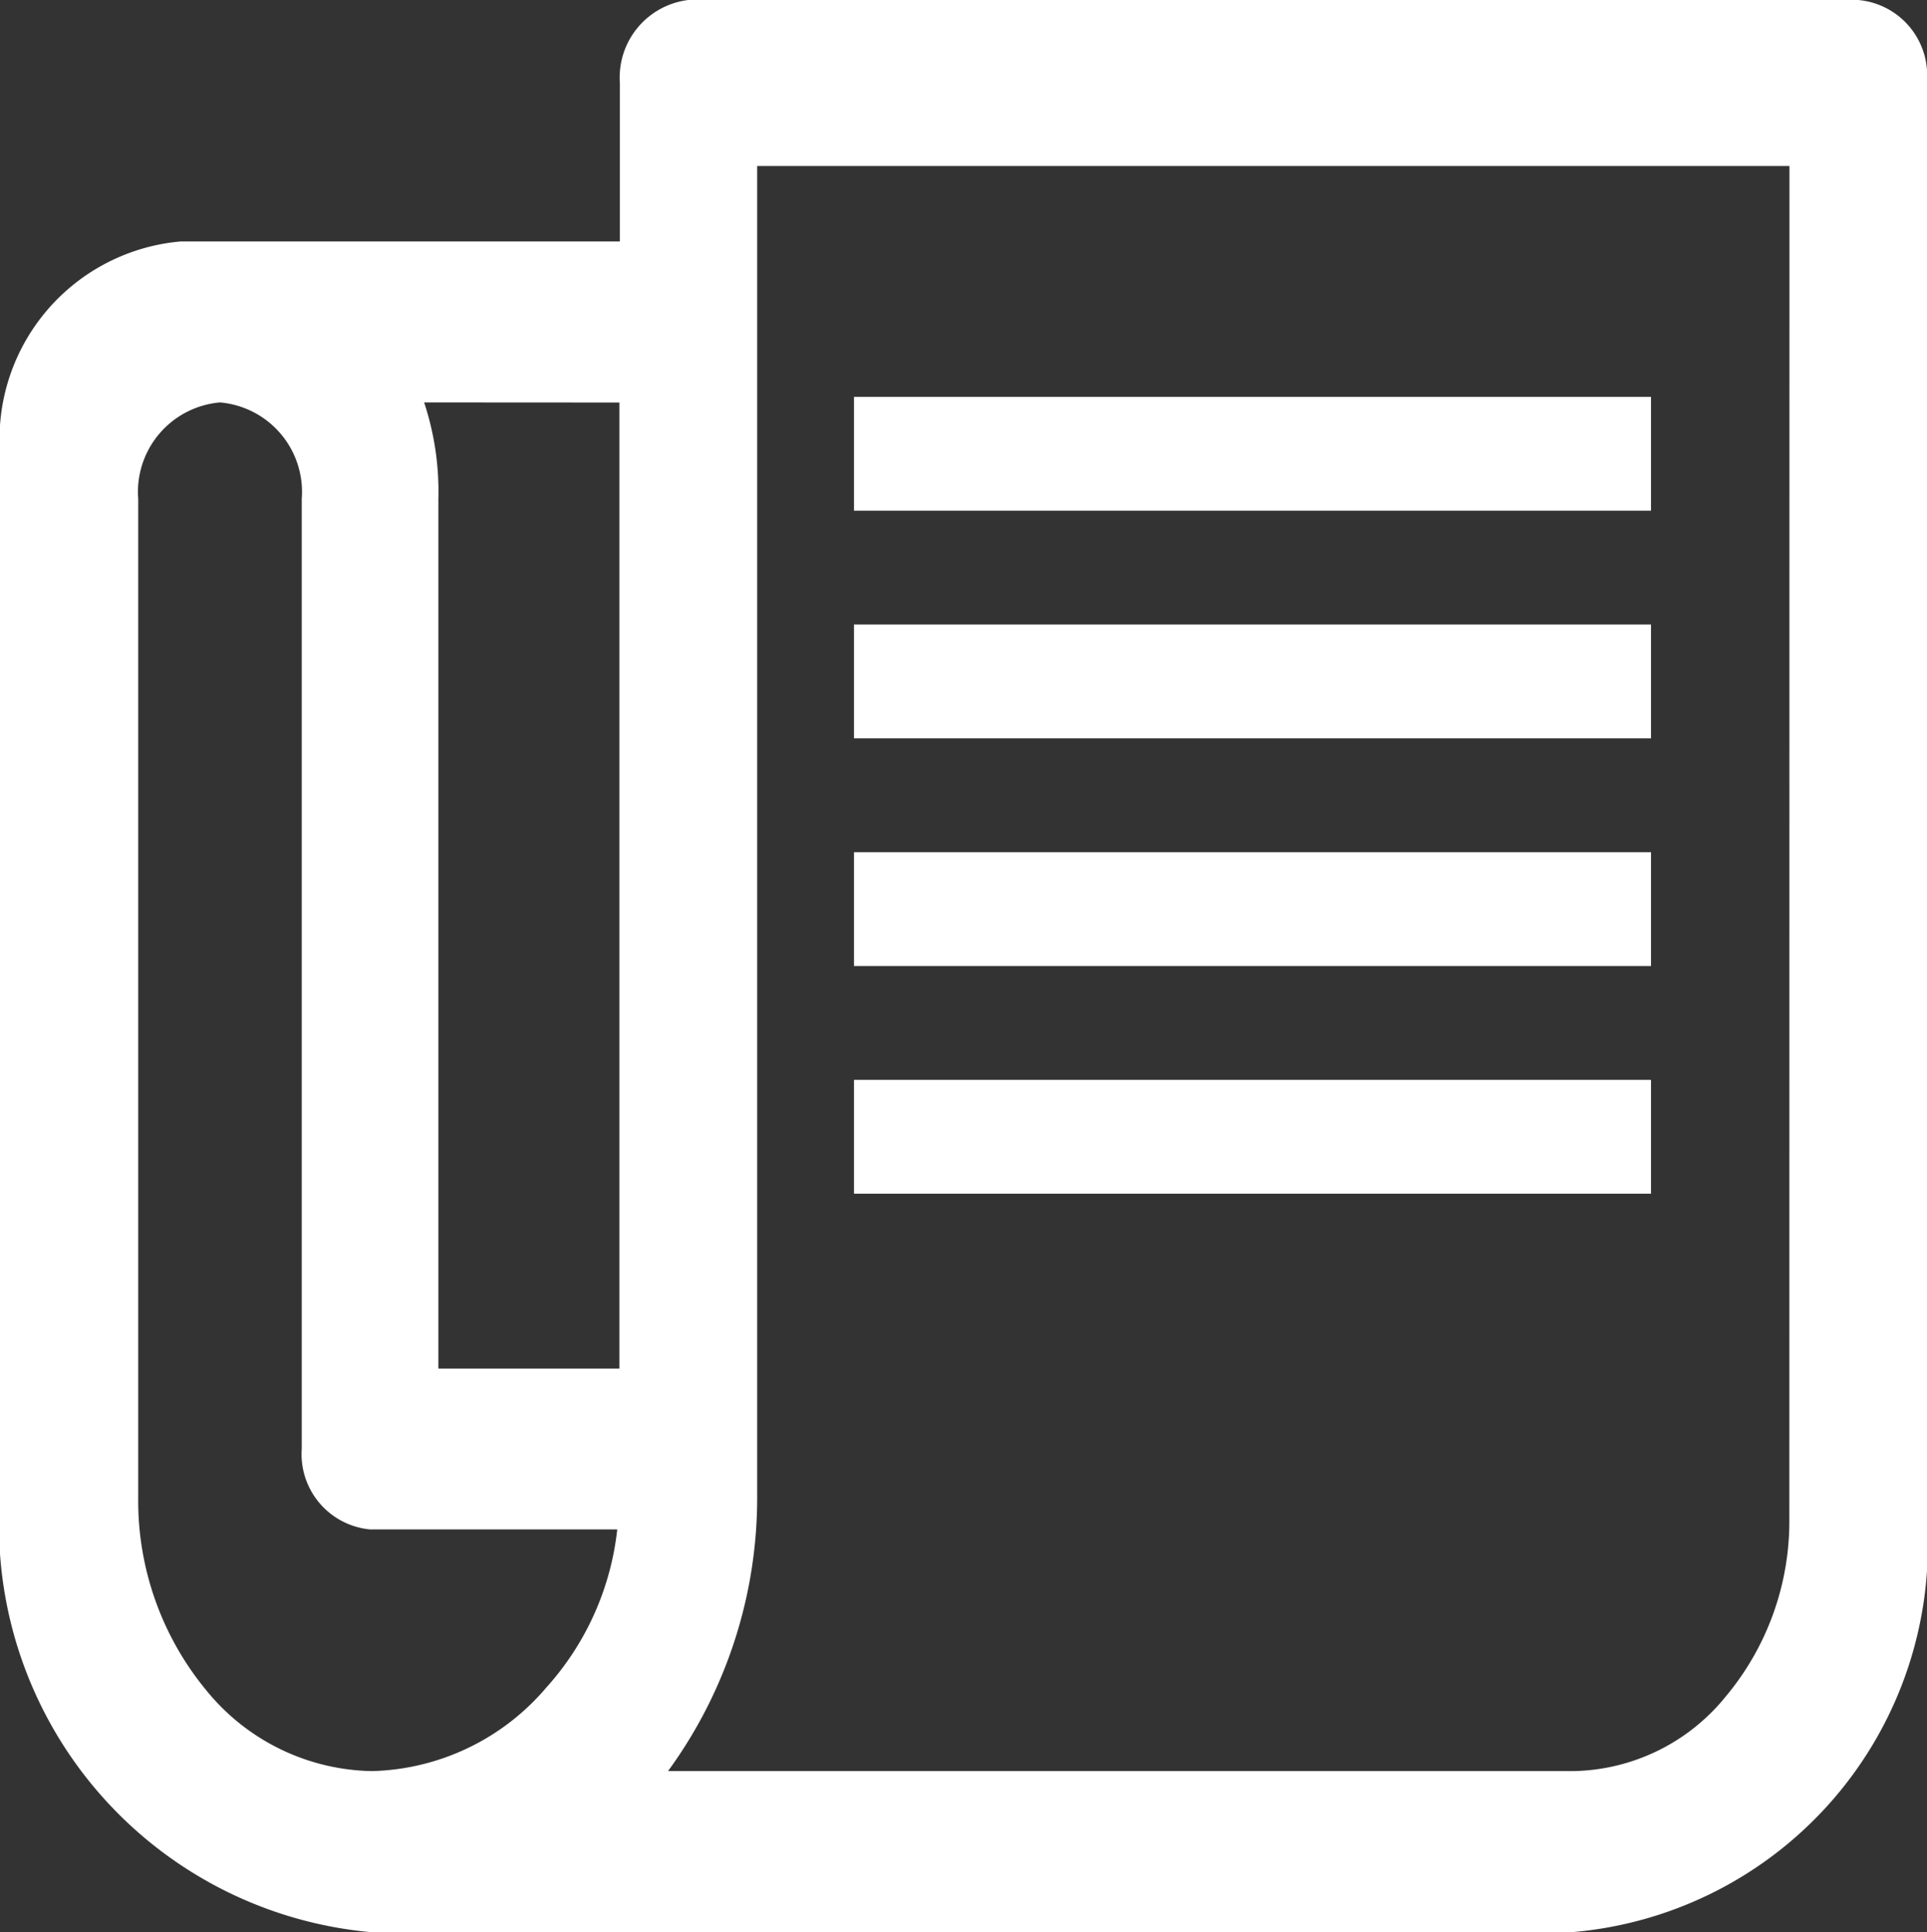 <svg xmlns="http://www.w3.org/2000/svg" width="16.924" height="16.972" viewBox="0 0 16.924 16.972">
  <rect x="0" y="0" width="16.924" height="16.972" fill="#333333" stroke="none"/>
  <g id="Raggruppa_407" data-name="Raggruppa 407" transform="translate(-5.5 -18.514)">
    <g id="Icon_ionic-md-paper" data-name="Icon ionic-md-paper" transform="translate(3.25 14.014)">
      <path id="Tracciato_201" data-name="Tracciato 201" d="M18.569,4.5H8.294a.686.686,0,0,0-.6.729V6.621H3.837A1.743,1.743,0,0,0,2.25,8.478v9.171A3.589,3.589,0,0,0,5.5,21.472H16.065a3.411,3.411,0,0,0,3.109-3.624V5.207A.664.664,0,0,0,18.569,4.5ZM7.69,8.036v8.486H6.1V8.884a2.489,2.489,0,0,0-.125-.849ZM7.048,19.324a2.076,2.076,0,0,1-1.53.734,1.915,1.915,0,0,1-1.454-.707,2.614,2.614,0,0,1-.6-1.7V8.884a.789.789,0,0,1,.718-.849.789.789,0,0,1,.718.849v8.344a.664.664,0,0,0,.6.707H7.671A2.475,2.475,0,0,1,7.048,19.324Zm10.917-1.476a2.4,2.4,0,0,1-.563,1.56,1.76,1.76,0,0,1-1.337.65H8.117A4.074,4.074,0,0,0,8.9,17.649V5.958h9.066Z" fill="#fff"/>
      <rect id="Rettangolo_609" data-name="Rettangolo 609" width="7" height="1" transform="translate(9.75 7.986)" fill="#fff"/>
      <rect id="Rettangolo_610" data-name="Rettangolo 610" width="7" height="1" transform="translate(9.75 9.986)" fill="#fff"/>
      <rect id="Rettangolo_611" data-name="Rettangolo 611" width="7" height="1" transform="translate(9.75 11.986)" fill="#fff"/>
      <rect id="Rettangolo_612" data-name="Rettangolo 612" width="7" height="1" transform="translate(9.75 13.986)" fill="#fff"/>
    </g>
  </g>
</svg>
